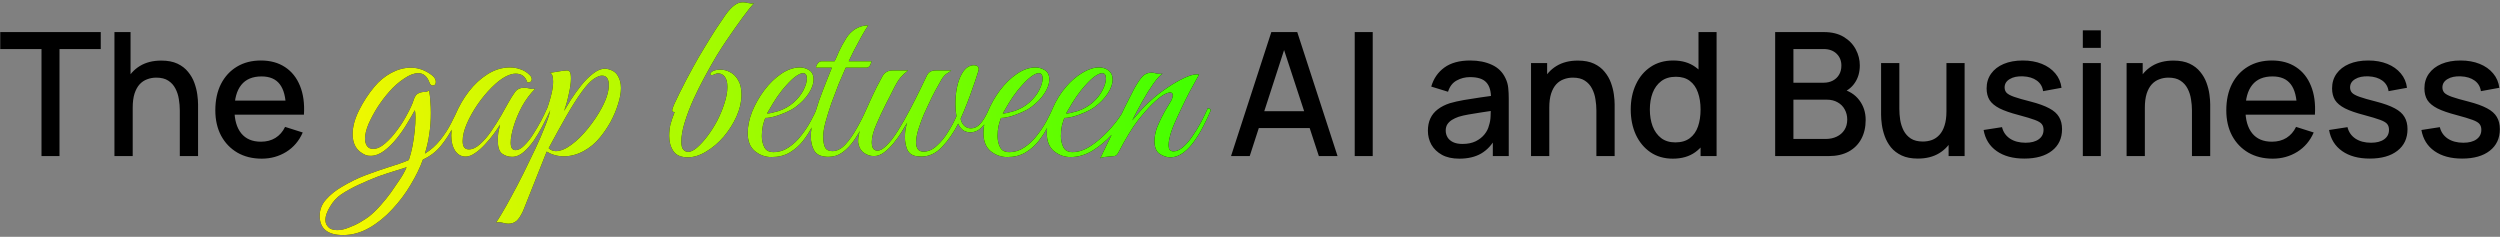 <?xml version="1.0" encoding="UTF-8"?> <svg xmlns="http://www.w3.org/2000/svg" width="929" height="88" viewBox="0 0 929 88" fill="none"><rect x="0" y="0" width="929" height="88" fill="#808080" stroke="none"/><path d="M15.423 58V18.224H0.095V11.92H37.439V18.224H22.111V58H15.423ZM66.816 58V41.008C66.816 39.664 66.699 38.288 66.464 36.88C66.251 35.451 65.824 34.128 65.184 32.912C64.565 31.696 63.68 30.715 62.528 29.968C61.397 29.221 59.915 28.848 58.08 28.848C56.885 28.848 55.755 29.051 54.688 29.456C53.621 29.84 52.683 30.469 51.872 31.344C51.083 32.219 50.453 33.371 49.984 34.8C49.536 36.229 49.312 37.968 49.312 40.016L45.152 38.448C45.152 35.312 45.739 32.549 46.912 30.16C48.085 27.749 49.771 25.872 51.968 24.528C54.165 23.184 56.821 22.512 59.936 22.512C62.325 22.512 64.331 22.896 65.952 23.664C67.573 24.432 68.885 25.445 69.888 26.704C70.912 27.941 71.691 29.296 72.224 30.768C72.757 32.24 73.12 33.68 73.312 35.088C73.504 36.496 73.6 37.733 73.6 38.8V58H66.816ZM42.528 58V11.92H48.512V36.784H49.312V58H42.528ZM97.263 58.96C93.828 58.96 90.81 58.213 88.207 56.72C85.626 55.205 83.61 53.104 82.159 50.416C80.73 47.707 80.015 44.571 80.015 41.008C80.015 37.232 80.719 33.957 82.127 31.184C83.556 28.411 85.54 26.267 88.079 24.752C90.618 23.237 93.572 22.48 96.943 22.48C100.463 22.48 103.46 23.301 105.935 24.944C108.41 26.565 110.255 28.88 111.471 31.888C112.708 34.896 113.199 38.469 112.943 42.608H106.255V40.176C106.212 36.165 105.444 33.2 103.951 31.28C102.479 29.36 100.228 28.4 97.199 28.4C93.85 28.4 91.332 29.456 89.647 31.568C87.962 33.68 87.119 36.731 87.119 40.72C87.119 44.517 87.962 47.461 89.647 49.552C91.332 51.621 93.764 52.656 96.943 52.656C99.034 52.656 100.836 52.187 102.351 51.248C103.887 50.288 105.082 48.923 105.935 47.152L112.495 49.232C111.151 52.325 109.114 54.725 106.383 56.432C103.652 58.117 100.612 58.96 97.263 58.96ZM84.943 42.608V37.392H109.615V42.608H84.943ZM457.45 58L472.426 11.92H482.058L497.034 58H490.09L476.298 15.952H478.026L464.394 58H457.45ZM465.226 47.6V41.328H489.29V47.6H465.226ZM503.415 58V11.92H510.103V58H503.415ZM542.285 58.96C539.725 58.96 537.581 58.491 535.853 57.552C534.125 56.592 532.813 55.333 531.917 53.776C531.042 52.197 530.605 50.469 530.605 48.592C530.605 46.843 530.914 45.307 531.533 43.984C532.152 42.661 533.069 41.541 534.285 40.624C535.501 39.685 536.994 38.928 538.765 38.352C540.301 37.904 542.04 37.509 543.981 37.168C545.922 36.827 547.96 36.507 550.093 36.208C552.248 35.909 554.381 35.611 556.493 35.312L554.061 36.656C554.104 33.947 553.528 31.941 552.333 30.64C551.16 29.317 549.133 28.656 546.253 28.656C544.44 28.656 542.776 29.083 541.261 29.936C539.746 30.768 538.69 32.155 538.093 34.096L531.853 32.176C532.706 29.211 534.328 26.853 536.717 25.104C539.128 23.355 542.328 22.48 546.317 22.48C549.41 22.48 552.098 23.013 554.381 24.08C556.685 25.125 558.37 26.789 559.437 29.072C559.992 30.203 560.333 31.397 560.461 32.656C560.589 33.915 560.653 35.269 560.653 36.72V58H554.733V50.096L555.885 51.12C554.456 53.765 552.632 55.739 550.413 57.04C548.216 58.32 545.506 58.96 542.285 58.96ZM543.469 53.488C545.368 53.488 547 53.157 548.365 52.496C549.73 51.813 550.829 50.949 551.661 49.904C552.493 48.859 553.037 47.771 553.293 46.64C553.656 45.616 553.858 44.464 553.901 43.184C553.965 41.904 553.997 40.88 553.997 40.112L556.173 40.912C554.061 41.232 552.141 41.52 550.413 41.776C548.685 42.032 547.117 42.288 545.709 42.544C544.322 42.779 543.085 43.067 541.997 43.408C541.08 43.728 540.258 44.112 539.533 44.56C538.829 45.008 538.264 45.552 537.837 46.192C537.432 46.832 537.229 47.611 537.229 48.528C537.229 49.424 537.453 50.256 537.901 51.024C538.349 51.771 539.032 52.368 539.949 52.816C540.866 53.264 542.04 53.488 543.469 53.488ZM593.218 58V41.008C593.218 39.664 593.101 38.288 592.866 36.88C592.653 35.451 592.226 34.128 591.586 32.912C590.968 31.696 590.082 30.715 588.93 29.968C587.8 29.221 586.317 28.848 584.482 28.848C583.288 28.848 582.157 29.051 581.09 29.456C580.024 29.84 579.085 30.469 578.274 31.344C577.485 32.219 576.856 33.371 576.386 34.8C575.938 36.229 575.714 37.968 575.714 40.016L571.554 38.448C571.554 35.312 572.141 32.549 573.314 30.16C574.488 27.749 576.173 25.872 578.37 24.528C580.568 23.184 583.224 22.512 586.338 22.512C588.728 22.512 590.733 22.896 592.354 23.664C593.976 24.432 595.288 25.445 596.29 26.704C597.314 27.941 598.093 29.296 598.626 30.768C599.16 32.24 599.522 33.68 599.714 35.088C599.906 36.496 600.002 37.733 600.002 38.8V58H593.218ZM568.93 58V23.44H574.914V33.424H575.714V58H568.93ZM621.628 58.96C618.407 58.96 615.623 58.16 613.276 56.56C610.951 54.96 609.148 52.784 607.868 50.032C606.609 47.259 605.98 44.144 605.98 40.688C605.98 37.211 606.62 34.107 607.9 31.376C609.18 28.624 610.993 26.459 613.34 24.88C615.708 23.28 618.513 22.48 621.756 22.48C625.02 22.48 627.761 23.28 629.98 24.88C632.22 26.459 633.905 28.624 635.036 31.376C636.188 34.128 636.764 37.232 636.764 40.688C636.764 44.144 636.188 47.248 635.036 50C633.884 52.752 632.188 54.939 629.948 56.56C627.708 58.16 624.935 58.96 621.628 58.96ZM622.556 52.912C624.753 52.912 626.545 52.389 627.932 51.344C629.319 50.299 630.332 48.859 630.972 47.024C631.612 45.189 631.932 43.077 631.932 40.688C631.932 38.299 631.601 36.187 630.94 34.352C630.3 32.517 629.297 31.088 627.932 30.064C626.588 29.04 624.871 28.528 622.78 28.528C620.561 28.528 618.737 29.072 617.308 30.16C615.879 31.248 614.812 32.709 614.108 34.544C613.425 36.379 613.084 38.427 613.084 40.688C613.084 42.971 613.425 45.04 614.108 46.896C614.812 48.731 615.857 50.192 617.244 51.28C618.652 52.368 620.423 52.912 622.556 52.912ZM631.932 58V33.136H631.164V11.92H637.884V58H631.932ZM659.65 58V11.92H677.762C680.685 11.92 683.138 12.517 685.122 13.712C687.106 14.907 688.599 16.453 689.602 18.352C690.605 20.229 691.106 22.213 691.106 24.304C691.106 26.843 690.477 29.019 689.218 30.832C687.981 32.645 686.306 33.883 684.194 34.544L684.13 32.976C687.074 33.701 689.335 35.12 690.914 37.232C692.493 39.323 693.282 41.765 693.282 44.56C693.282 47.269 692.738 49.627 691.65 51.632C690.583 53.637 689.015 55.205 686.946 56.336C684.898 57.445 682.413 58 679.49 58H659.65ZM666.434 51.632H678.466C679.981 51.632 681.335 51.344 682.53 50.768C683.746 50.192 684.695 49.371 685.378 48.304C686.082 47.216 686.434 45.925 686.434 44.432C686.434 43.045 686.125 41.797 685.506 40.688C684.909 39.557 684.034 38.672 682.882 38.032C681.751 37.371 680.418 37.04 678.882 37.04H666.434V51.632ZM666.434 30.736H677.666C678.903 30.736 680.013 30.491 680.994 30C681.997 29.488 682.786 28.763 683.362 27.824C683.959 26.864 684.258 25.712 684.258 24.368C684.258 22.576 683.661 21.104 682.466 19.952C681.271 18.8 679.671 18.224 677.666 18.224H666.434V30.736ZM712.674 58.928C710.285 58.928 708.279 58.544 706.658 57.776C705.037 57.008 703.714 56.005 702.69 54.768C701.687 53.509 700.919 52.144 700.386 50.672C699.853 49.2 699.49 47.76 699.298 46.352C699.106 44.944 699.01 43.707 699.01 42.64V23.44H705.794V40.432C705.794 41.776 705.901 43.163 706.114 44.592C706.349 46 706.775 47.312 707.394 48.528C708.034 49.744 708.919 50.725 710.05 51.472C711.202 52.219 712.695 52.592 714.53 52.592C715.725 52.592 716.855 52.4 717.922 52.016C718.989 51.611 719.917 50.971 720.706 50.096C721.517 49.221 722.146 48.069 722.594 46.64C723.063 45.211 723.298 43.472 723.298 41.424L727.458 42.992C727.458 46.128 726.871 48.901 725.698 51.312C724.525 53.701 722.839 55.568 720.642 56.912C718.445 58.256 715.789 58.928 712.674 58.928ZM724.098 58V48.016H723.298V23.44H730.05V58H724.098ZM752.241 58.928C748.038 58.928 744.614 58 741.969 56.144C739.324 54.288 737.702 51.675 737.105 48.304L743.953 47.248C744.38 49.04 745.361 50.459 746.897 51.504C748.454 52.528 750.385 53.04 752.689 53.04C754.78 53.04 756.412 52.613 757.585 51.76C758.78 50.907 759.377 49.733 759.377 48.24C759.377 47.365 759.164 46.661 758.737 46.128C758.332 45.573 757.468 45.051 756.145 44.56C754.822 44.069 752.806 43.461 750.097 42.736C747.132 41.968 744.774 41.147 743.025 40.272C741.297 39.376 740.06 38.341 739.313 37.168C738.588 35.973 738.225 34.533 738.225 32.848C738.225 30.757 738.78 28.933 739.889 27.376C740.998 25.819 742.556 24.613 744.561 23.76C746.588 22.907 748.956 22.48 751.665 22.48C754.31 22.48 756.668 22.896 758.737 23.728C760.806 24.56 762.481 25.744 763.761 27.28C765.041 28.795 765.809 30.576 766.065 32.624L759.217 33.872C758.982 32.208 758.204 30.896 756.881 29.936C755.558 28.976 753.841 28.453 751.729 28.368C749.702 28.283 748.06 28.624 746.801 29.392C745.542 30.139 744.913 31.173 744.913 32.496C744.913 33.264 745.148 33.915 745.617 34.448C746.108 34.981 747.046 35.493 748.433 35.984C749.82 36.475 751.868 37.061 754.577 37.744C757.478 38.491 759.782 39.323 761.489 40.24C763.196 41.136 764.412 42.213 765.137 43.472C765.884 44.709 766.257 46.213 766.257 47.984C766.257 51.397 765.009 54.075 762.513 56.016C760.038 57.957 756.614 58.928 752.241 58.928ZM773.977 17.776V11.28H780.665V17.776H773.977ZM773.977 58V23.44H780.665V58H773.977ZM814.531 58V41.008C814.531 39.664 814.414 38.288 814.179 36.88C813.966 35.451 813.539 34.128 812.899 32.912C812.28 31.696 811.395 30.715 810.243 29.968C809.112 29.221 807.63 28.848 805.795 28.848C804.6 28.848 803.47 29.051 802.403 29.456C801.336 29.84 800.398 30.469 799.587 31.344C798.798 32.219 798.168 33.371 797.699 34.8C797.251 36.229 797.027 37.968 797.027 40.016L792.867 38.448C792.867 35.312 793.454 32.549 794.627 30.16C795.8 27.749 797.486 25.872 799.683 24.528C801.88 23.184 804.536 22.512 807.651 22.512C810.04 22.512 812.046 22.896 813.667 23.664C815.288 24.432 816.6 25.445 817.603 26.704C818.627 27.941 819.406 29.296 819.939 30.768C820.472 32.24 820.835 33.68 821.027 35.088C821.219 36.496 821.315 37.733 821.315 38.8V58H814.531ZM790.243 58V23.44H796.227V33.424H797.027V58H790.243ZM844.54 58.96C841.106 58.96 838.087 58.213 835.484 56.72C832.903 55.205 830.887 53.104 829.436 50.416C828.007 47.707 827.292 44.571 827.292 41.008C827.292 37.232 827.996 33.957 829.404 31.184C830.834 28.411 832.818 26.267 835.356 24.752C837.895 23.237 840.85 22.48 844.22 22.48C847.74 22.48 850.738 23.301 853.212 24.944C855.687 26.565 857.532 28.88 858.748 31.888C859.986 34.896 860.476 38.469 860.22 42.608H853.532V40.176C853.49 36.165 852.722 33.2 851.228 31.28C849.756 29.36 847.506 28.4 844.476 28.4C841.127 28.4 838.61 29.456 836.924 31.568C835.239 33.68 834.396 36.731 834.396 40.72C834.396 44.517 835.239 47.461 836.924 49.552C838.61 51.621 841.042 52.656 844.22 52.656C846.311 52.656 848.114 52.187 849.628 51.248C851.164 50.288 852.359 48.923 853.212 47.152L859.772 49.232C858.428 52.325 856.391 54.725 853.66 56.432C850.93 58.117 847.89 58.96 844.54 58.96ZM832.22 42.608V37.392H856.892V42.608H832.22ZM880.616 58.928C876.413 58.928 872.989 58 870.344 56.144C867.699 54.288 866.077 51.675 865.48 48.304L872.328 47.248C872.755 49.04 873.736 50.459 875.272 51.504C876.829 52.528 878.76 53.04 881.064 53.04C883.155 53.04 884.787 52.613 885.96 51.76C887.155 50.907 887.752 49.733 887.752 48.24C887.752 47.365 887.539 46.661 887.112 46.128C886.707 45.573 885.843 45.051 884.52 44.56C883.197 44.069 881.181 43.461 878.472 42.736C875.507 41.968 873.149 41.147 871.4 40.272C869.672 39.376 868.435 38.341 867.688 37.168C866.963 35.973 866.6 34.533 866.6 32.848C866.6 30.757 867.155 28.933 868.264 27.376C869.373 25.819 870.931 24.613 872.936 23.76C874.963 22.907 877.331 22.48 880.04 22.48C882.685 22.48 885.043 22.896 887.112 23.728C889.181 24.56 890.856 25.744 892.136 27.28C893.416 28.795 894.184 30.576 894.44 32.624L887.592 33.872C887.357 32.208 886.579 30.896 885.256 29.936C883.933 28.976 882.216 28.453 880.104 28.368C878.077 28.283 876.435 28.624 875.176 29.392C873.917 30.139 873.288 31.173 873.288 32.496C873.288 33.264 873.523 33.915 873.992 34.448C874.483 34.981 875.421 35.493 876.808 35.984C878.195 36.475 880.243 37.061 882.952 37.744C885.853 38.491 888.157 39.323 889.864 40.24C891.571 41.136 892.787 42.213 893.512 43.472C894.259 44.709 894.632 46.213 894.632 47.984C894.632 51.397 893.384 54.075 890.888 56.016C888.413 57.957 884.989 58.928 880.616 58.928ZM914.928 58.928C910.726 58.928 907.302 58 904.656 56.144C902.011 54.288 900.39 51.675 899.792 48.304L906.64 47.248C907.067 49.04 908.048 50.459 909.584 51.504C911.142 52.528 913.072 53.04 915.376 53.04C917.467 53.04 919.099 52.613 920.272 51.76C921.467 50.907 922.064 49.733 922.064 48.24C922.064 47.365 921.851 46.661 921.424 46.128C921.019 45.573 920.155 45.051 918.832 44.56C917.51 44.069 915.494 43.461 912.784 42.736C909.819 41.968 907.462 41.147 905.712 40.272C903.984 39.376 902.747 38.341 902 37.168C901.275 35.973 900.912 34.533 900.912 32.848C900.912 30.757 901.467 28.933 902.576 27.376C903.686 25.819 905.243 24.613 907.248 23.76C909.275 22.907 911.643 22.48 914.352 22.48C916.998 22.48 919.355 22.896 921.424 23.728C923.494 24.56 925.168 25.744 926.448 27.28C927.728 28.795 928.496 30.576 928.752 32.624L921.904 33.872C921.67 32.208 920.891 30.896 919.568 29.936C918.246 28.976 916.528 28.453 914.416 28.368C912.39 28.283 910.747 28.624 909.488 29.392C908.23 30.139 907.6 31.173 907.6 32.496C907.6 33.264 907.835 33.915 908.304 34.448C908.795 34.981 909.734 35.493 911.12 35.984C912.507 36.475 914.555 37.061 917.264 37.744C920.166 38.491 922.47 39.323 924.176 40.24C925.883 41.136 927.099 42.213 927.824 43.472C928.571 44.709 928.944 46.213 928.944 47.984C928.944 51.397 927.696 54.075 925.2 56.016C922.726 57.957 919.302 58.928 914.928 58.928Z" fill="black"></path><path d="M127.535 87.348C121.708 87.348 118.795 84.956 118.795 80.172C118.795 77.903 119.592 75.879 121.187 74.1C122.782 72.321 124.683 70.788 126.891 69.5C129.958 67.66 132.963 66.188 135.907 65.084C138.851 63.98 141.672 62.999 144.371 62.14C147.07 61.343 149.584 60.453 151.915 59.472C152.467 57.877 152.927 56.129 153.295 54.228C153.663 52.265 153.939 50.364 154.123 48.524C154.307 46.684 154.399 45.089 154.399 43.74C154.399 42.329 154.307 41.409 154.123 40.98C153.448 42.268 152.528 43.863 151.363 45.764C150.259 47.665 148.94 49.567 147.407 51.468C145.935 53.308 144.371 54.841 142.715 56.068C141.059 57.295 139.372 57.908 137.655 57.908C137.042 57.908 136.459 57.816 135.907 57.632C134.19 56.896 132.932 55.853 132.135 54.504C131.399 53.155 131.031 51.621 131.031 49.904C131.031 47.144 131.828 44.169 133.423 40.98C135.018 37.791 136.919 34.877 139.127 32.24C140.906 30.093 142.991 28.376 145.383 27.088C147.775 25.8 150.198 25.156 152.651 25.156C155.472 25.156 158.11 26.107 160.563 28.008C161.483 28.744 161.943 29.541 161.943 30.4C161.943 31.32 161.575 31.78 160.839 31.78C160.226 31.78 159.796 31.381 159.551 30.584C158.692 28.315 157.312 27.18 155.411 27.18C153.878 27.18 152.13 27.855 150.167 29.204C148.204 30.492 146.364 32.117 144.647 34.08C143.175 35.736 141.734 37.637 140.323 39.784C138.974 41.931 137.839 44.047 136.919 46.132C136.06 48.217 135.631 50.027 135.631 51.56C135.631 52.603 135.876 53.492 136.367 54.228C136.858 54.964 137.624 55.332 138.667 55.332C140.078 55.332 141.55 54.657 143.083 53.308C144.678 51.959 146.18 50.303 147.591 48.34C149.063 46.377 150.32 44.384 151.363 42.36C152.467 40.336 153.234 38.649 153.663 37.3C154.092 35.889 154.675 35.031 155.411 34.724C156.147 34.356 156.883 34.172 157.619 34.172C158.355 34.172 158.968 33.988 159.459 33.62C159.704 34.969 159.858 36.349 159.919 37.76C160.042 39.109 160.103 40.489 160.103 41.9C160.103 44.721 159.919 47.297 159.551 49.628C159.244 51.959 158.692 54.443 157.895 57.08C160.103 55.731 162.004 54.044 163.599 52.02C165.255 49.935 166.604 47.849 167.647 45.764C168.751 43.617 169.64 41.777 170.315 40.244C171.051 40.244 171.419 40.52 171.419 41.072C170.622 42.728 169.61 44.752 168.383 47.144C167.218 49.536 165.715 51.867 163.875 54.136C162.096 56.344 159.858 58.061 157.159 59.288C156.116 62.232 154.614 65.329 152.651 68.58C150.75 71.831 148.48 74.867 145.843 77.688C143.206 80.571 140.323 82.901 137.195 84.68C134.067 86.459 130.847 87.348 127.535 87.348ZM125.327 85.508C126.676 85.508 128.087 85.201 129.559 84.588C131.092 84.036 132.534 83.361 133.883 82.564C135.232 81.767 136.275 81.092 137.011 80.54C138.422 79.436 139.863 78.056 141.335 76.4C142.807 74.744 144.095 73.149 145.199 71.616C146.242 70.144 147.315 68.58 148.419 66.924C149.523 65.329 150.412 63.735 151.087 62.14L147.315 63.336C145.291 63.949 143.052 64.685 140.599 65.544C138.207 66.464 135.815 67.476 133.423 68.58C131.031 69.684 128.854 70.88 126.891 72.168C125.174 73.333 123.763 74.867 122.659 76.768C121.494 78.669 120.911 80.325 120.911 81.736C120.911 82.779 121.279 83.668 122.015 84.404C122.69 85.14 123.794 85.508 125.327 85.508ZM190.324 58.276C188.913 58.276 187.656 57.877 186.552 57.08C185.509 56.283 184.988 54.657 184.988 52.204C184.988 51.161 185.049 50.18 185.172 49.26C185.356 48.34 185.57 47.359 185.816 46.316C185.264 47.236 184.497 48.371 183.516 49.72C182.534 51.069 181.43 52.388 180.204 53.676C179.038 54.964 177.812 56.037 176.524 56.896C175.297 57.755 174.132 58.184 173.028 58.184C171.433 58.184 170.145 57.479 169.164 56.068C168.182 54.596 167.692 52.695 167.692 50.364C167.692 47.849 168.274 45.151 169.44 42.268C170.605 39.385 172.2 36.625 174.224 33.988C176.248 31.351 178.578 29.204 181.216 27.548C183.853 25.892 186.613 25.064 189.496 25.064C190.906 25.064 192.256 25.309 193.544 25.8C194.832 26.229 195.966 26.965 196.948 28.008C197.377 28.437 197.592 28.928 197.592 29.48C197.592 29.848 197.438 30.155 197.132 30.4C196.825 30.645 196.426 30.707 195.936 30.584C195.261 28.437 193.82 27.364 191.612 27.364C190.569 27.364 189.373 27.701 188.024 28.376C186.368 29.235 184.589 30.615 182.688 32.516C180.848 34.356 179.1 36.472 177.444 38.864C175.849 41.195 174.53 43.556 173.488 45.948C172.445 48.34 171.924 50.517 171.924 52.48C171.924 54.504 172.69 55.516 174.224 55.516C175.573 55.516 176.953 54.872 178.364 53.584C179.836 52.296 181.216 50.701 182.504 48.8C183.853 46.837 185.08 44.905 186.184 43.004C187.288 41.103 188.146 39.569 188.76 38.404C189.68 36.748 190.538 35.368 191.336 34.264C192.133 33.16 193.268 32.608 194.74 32.608C195.414 32.608 196.089 32.7 196.764 32.884C197.438 33.068 198.144 33.099 198.88 32.976C197.04 34.816 195.414 36.993 194.004 39.508C192.654 42.023 191.612 44.507 190.876 46.96C190.14 49.352 189.772 51.376 189.772 53.032C189.772 54.872 190.385 55.792 191.612 55.792C192.593 55.792 193.636 55.24 194.74 54.136C195.905 53.032 197.009 51.652 198.052 49.996C199.156 48.279 200.168 46.561 201.088 44.844C202.008 43.065 202.744 41.532 203.296 40.244C203.602 40.244 203.848 40.275 204.032 40.336C204.277 40.397 204.4 40.643 204.4 41.072C204.338 41.317 204.216 41.593 204.032 41.9C203.909 42.145 203.694 42.605 203.388 43.28C202.897 44.261 202.222 45.58 201.364 47.236C200.505 48.892 199.493 50.579 198.328 52.296C197.162 53.952 195.905 55.363 194.556 56.528C193.206 57.693 191.796 58.276 190.324 58.276ZM188.888 83.116C188.152 83.116 187.416 82.993 186.68 82.748C185.883 82.564 185.086 82.533 184.288 82.656C184.656 82.288 185.362 81.215 186.404 79.436C187.447 77.719 188.674 75.541 190.084 72.904C191.495 70.328 192.967 67.507 194.5 64.44C195.972 61.435 197.414 58.46 198.824 55.516C200.235 52.511 201.431 49.751 202.412 47.236C203.455 44.66 204.13 42.605 204.436 41.072C204.13 41.072 203.854 41.011 203.608 40.888C203.363 40.765 203.271 40.551 203.332 40.244C203.332 40.244 203.516 39.692 203.884 38.588C204.252 37.484 204.62 36.165 204.988 34.632C205.356 33.037 205.54 31.596 205.54 30.308C205.54 29.449 205.448 28.713 205.264 28.1C205.08 27.487 204.743 27.149 204.252 27.088L208.852 26.352C209.22 26.291 209.558 26.26 209.864 26.26C210.171 26.199 210.447 26.168 210.692 26.168C211.244 26.168 211.612 26.383 211.796 26.812C212.042 27.18 212.164 27.977 212.164 29.204C212.164 30.737 211.888 32.7 211.336 35.092C210.846 37.423 210.263 39.477 209.588 41.256C210.263 40.152 211.122 38.741 212.164 37.024C213.268 35.307 214.526 33.559 215.936 31.78C217.347 30.001 218.819 28.529 220.352 27.364C221.886 26.137 223.388 25.524 224.86 25.524C225.167 25.524 225.566 25.585 226.056 25.708C227.774 26.137 228.97 26.996 229.644 28.284C230.38 29.511 230.748 30.983 230.748 32.7C230.748 34.54 230.38 36.564 229.644 38.772C228.97 40.98 228.05 43.157 226.884 45.304C225.719 47.389 224.431 49.291 223.02 51.008C221.303 53.155 219.248 54.872 216.856 56.16C214.464 57.448 212.011 58.092 209.496 58.092C207.227 58.092 205.111 57.509 203.148 56.344L194.408 78.332C193.55 80.172 192.722 81.429 191.924 82.104C191.127 82.779 190.115 83.116 188.888 83.116ZM206.552 56.16C208.27 56.16 210.202 55.363 212.348 53.768C214.495 52.173 216.55 50.149 218.512 47.696C220.536 45.181 222.223 42.667 223.572 40.152C224.492 38.435 225.167 36.871 225.596 35.46C226.026 33.988 226.24 32.731 226.24 31.688C226.24 29.296 225.382 28.1 223.664 28.1C222.867 28.1 221.824 28.529 220.536 29.388C219.31 30.247 217.868 31.811 216.212 34.08C214.434 36.533 212.471 39.631 210.324 43.372C208.239 47.052 206.092 50.947 203.884 55.056C204.62 55.792 205.51 56.16 206.552 56.16ZM255.573 58.46C253.059 58.46 251.28 57.693 250.237 56.16C249.195 54.627 248.673 52.756 248.673 50.548C248.673 49.015 248.827 47.573 249.133 46.224C249.501 44.875 250.023 43.341 250.697 41.624H250.513C250.023 41.624 249.777 41.379 249.777 40.888C249.777 40.643 250.023 39.937 250.513 38.772C251.065 37.607 251.74 36.196 252.537 34.54C253.396 32.884 254.255 31.197 255.113 29.48C256.033 27.763 256.861 26.229 257.597 24.88C258.824 22.611 260.173 20.28 261.645 17.888C263.117 15.435 264.559 13.104 265.969 10.896C267.441 8.688 268.668 6.879 269.649 5.468C271.857 2.401 273.912 0.868 275.813 0.868H276.273C276.825 0.868 277.439 0.96 278.113 1.144C278.849 1.328 279.524 1.359 280.137 1.236C279.217 2.217 277.807 3.996 275.905 6.572C274.065 9.087 272.041 11.969 269.833 15.22C268.913 16.569 267.748 18.379 266.337 20.648C264.988 22.917 263.547 25.463 262.013 28.284C260.48 31.105 259.039 33.988 257.689 36.932C256.401 39.815 255.328 42.636 254.469 45.396C253.611 48.095 253.181 50.517 253.181 52.664C253.181 54.075 253.427 55.056 253.917 55.608C254.408 56.16 255.021 56.436 255.757 56.436C256.677 56.436 257.751 55.915 258.977 54.872C260.265 53.768 261.553 52.357 262.841 50.64C264.191 48.861 265.417 46.929 266.521 44.844C267.625 42.697 268.515 40.551 269.189 38.404C269.925 36.196 270.293 34.172 270.293 32.332C270.293 30.553 269.956 29.265 269.281 28.468C268.668 27.671 267.84 27.272 266.797 27.272C266.368 27.272 265.939 27.395 265.509 27.64C265.08 27.824 264.712 27.916 264.405 27.916C264.099 27.916 263.945 27.763 263.945 27.456C263.945 27.149 264.252 26.812 264.865 26.444C265.54 26.076 266.521 25.892 267.809 25.892C268.975 25.892 270.14 26.199 271.305 26.812C272.532 27.425 273.544 28.437 274.341 29.848C275.139 31.197 275.537 32.976 275.537 35.184C275.537 37.821 274.924 40.52 273.697 43.28C272.471 45.979 270.876 48.493 268.913 50.824C266.951 53.093 264.773 54.933 262.381 56.344C260.051 57.755 257.781 58.46 255.573 58.46ZM286.683 58.368C284.414 58.368 282.359 57.632 280.519 56.16C278.74 54.688 277.851 52.449 277.851 49.444C277.851 46.929 278.403 44.261 279.507 41.44C280.672 38.619 282.175 35.981 284.015 33.528C285.916 31.013 288.002 28.989 290.271 27.456C292.602 25.861 294.932 25.064 297.263 25.064C298.428 25.064 299.563 25.401 300.667 26.076C301.771 26.751 302.323 27.916 302.323 29.572C302.323 31.105 301.74 32.792 300.575 34.632C299.41 36.472 297.754 38.189 295.607 39.784C294.687 40.459 293.522 41.103 292.111 41.716C290.7 42.329 289.29 42.851 287.879 43.28C286.468 43.648 285.303 43.832 284.383 43.832C284.076 44.568 283.77 45.549 283.463 46.776C283.218 48.003 283.095 49.26 283.095 50.548C283.095 52.081 283.402 53.461 284.015 54.688C284.628 55.915 285.763 56.528 287.419 56.528C289.443 56.528 291.314 55.945 293.031 54.78C294.81 53.615 296.374 52.143 297.723 50.364C299.134 48.585 300.33 46.776 301.311 44.936C302.292 43.096 303.059 41.532 303.611 40.244C304.347 40.244 304.715 40.52 304.715 41.072C303.918 42.789 302.998 44.66 301.955 46.684C300.974 48.708 299.778 50.609 298.367 52.388C297.018 54.105 295.362 55.547 293.399 56.712C291.498 57.816 289.259 58.368 286.683 58.368ZM285.027 42.176C285.886 42.176 287.327 41.869 289.351 41.256C291.375 40.581 293.215 39.539 294.871 38.128C296.466 36.717 297.692 35.184 298.551 33.528C299.41 31.811 299.839 30.369 299.839 29.204C299.839 27.855 299.348 27.18 298.367 27.18C297.631 27.18 296.619 27.671 295.331 28.652C294.043 29.633 292.448 31.289 290.547 33.62C289.382 35.092 288.278 36.687 287.235 38.404C286.192 40.121 285.456 41.379 285.027 42.176ZM322.642 9.424C321.845 10.589 320.955 12.061 319.974 13.84C318.993 15.619 318.073 17.336 317.214 18.992C316.417 20.648 315.803 21.905 315.374 22.764H323.838C323.838 23.009 323.715 23.408 323.47 23.96C323.286 24.512 322.887 24.911 322.274 25.156H314.27C313.534 26.812 312.675 28.805 311.694 31.136C310.774 33.467 309.854 35.889 308.934 38.404C308.075 40.919 307.339 43.28 306.726 45.488C306.174 47.635 305.898 49.383 305.898 50.732C305.898 52.572 306.143 53.952 306.634 54.872C307.125 55.731 308.014 56.16 309.302 56.16C310.958 56.16 312.553 55.363 314.086 53.768C315.619 52.112 317.061 50.057 318.41 47.604C319.821 45.151 321.047 42.697 322.09 40.244C322.826 40.244 323.194 40.52 323.194 41.072C322.519 42.728 321.691 44.537 320.71 46.5C319.729 48.463 318.594 50.364 317.306 52.204C316.079 53.983 314.669 55.455 313.074 56.62C311.541 57.724 309.823 58.276 307.922 58.276C305.346 58.276 303.598 57.571 302.678 56.16C301.758 54.688 301.298 52.817 301.298 50.548C301.298 48.892 301.605 46.899 302.218 44.568C302.831 42.176 303.567 39.723 304.426 37.208C305.346 34.693 306.235 32.363 307.094 30.216C307.953 28.008 308.627 26.321 309.118 25.156H303.23C303.23 24.665 303.445 24.144 303.874 23.592C304.303 23.04 304.763 22.764 305.254 22.764H310.13C310.621 21.783 311.173 20.556 311.786 19.084C312.461 17.612 313.35 15.987 314.454 14.208C315.374 12.736 316.539 11.571 317.95 10.712C319.422 9.853 320.986 9.424 322.642 9.424ZM342.346 58.184C341.978 58.184 341.64 58.153 341.334 58.092C341.088 58.092 340.751 58.061 340.322 58C338.788 57.693 337.715 56.865 337.102 55.516C336.55 54.105 336.274 52.603 336.274 51.008C336.274 50.027 336.335 49.076 336.458 48.156C336.642 47.175 336.856 46.316 337.102 45.58C336.55 46.561 335.844 47.757 334.986 49.168C334.127 50.517 333.146 51.867 332.042 53.216C330.938 54.565 329.772 55.7 328.546 56.62C327.319 57.54 326.062 58 324.774 58C323.486 58 322.29 57.632 321.186 56.896C320.082 56.16 319.376 55.117 319.07 53.768C319.008 53.461 318.947 53.185 318.886 52.94C318.886 52.633 318.886 52.357 318.886 52.112C318.886 50.517 319.315 48.892 320.174 47.236C321.032 45.58 322.044 43.525 323.21 41.072C322.903 41.072 322.627 41.041 322.382 40.98C322.198 40.919 322.106 40.673 322.106 40.244C323.516 37.055 324.712 34.479 325.694 32.516C326.736 30.492 327.503 29.051 327.994 28.192C328.791 26.843 330.048 26.168 331.766 26.168H337.47C336.427 26.965 335.476 27.855 334.618 28.836C333.82 29.756 332.808 31.473 331.582 33.988C331.582 33.988 331.367 34.417 330.938 35.276C330.508 36.135 329.956 37.208 329.282 38.496C328.668 39.784 328.024 41.103 327.35 42.452C326.736 43.801 326.215 44.967 325.786 45.948C325.172 47.297 324.712 48.555 324.406 49.72C324.099 50.885 323.946 51.897 323.946 52.756C323.946 54.903 324.651 55.976 326.062 55.976C327.043 55.976 328.147 55.363 329.374 54.136C330.784 52.787 332.226 50.916 333.698 48.524C335.231 46.071 336.703 43.495 338.114 40.796C339.524 38.097 340.782 35.613 341.886 33.344C342.99 31.013 343.818 29.296 344.37 28.192C344.676 27.517 345.075 27.027 345.566 26.72C346.118 26.352 346.884 26.168 347.866 26.168H353.478C353.11 26.536 352.558 26.935 351.822 27.364C351.147 27.793 350.472 28.56 349.798 29.664C348.939 31.136 348.172 32.516 347.498 33.804C346.823 35.031 345.903 36.901 344.738 39.416C344.492 39.968 344.002 41.041 343.266 42.636C342.591 44.231 341.947 45.979 341.334 47.88C340.72 49.781 340.414 51.499 340.414 53.032C340.414 54.013 340.628 54.811 341.058 55.424C341.487 56.037 342.192 56.344 343.174 56.344C344.891 56.344 346.516 55.639 348.05 54.228C349.644 52.817 351.055 51.1 352.282 49.076C353.57 47.052 354.612 45.089 355.41 43.188C355.348 42.697 355.256 41.992 355.134 41.072C355.072 40.091 355.042 39.263 355.042 38.588C355.042 34.601 355.655 31.228 356.882 28.468C358.17 25.647 359.856 24.236 361.942 24.236C363.107 24.236 363.69 24.757 363.69 25.8C363.69 25.984 363.475 26.72 363.046 28.008C362.678 29.235 362.156 30.768 361.482 32.608C360.868 34.448 360.163 36.38 359.366 38.404C358.568 40.428 357.771 42.329 356.974 44.108C357.158 45.151 357.587 46.009 358.262 46.684C358.936 47.359 359.795 47.696 360.838 47.696C362.064 47.696 363.199 47.144 364.242 46.04C365.346 44.875 366.48 42.943 367.646 40.244C368.382 40.244 368.75 40.52 368.75 41.072C367.768 43.525 366.572 45.488 365.162 46.96C363.812 48.432 362.279 49.168 360.562 49.168C358.476 49.168 356.974 48.095 356.054 45.948C354.398 49.26 352.404 52.143 350.074 54.596C347.804 56.988 345.228 58.184 342.346 58.184ZM374.281 58.368C372.011 58.368 369.957 57.632 368.117 56.16C366.338 54.688 365.449 52.449 365.449 49.444C365.449 46.929 366.001 44.261 367.105 41.44C368.27 38.619 369.773 35.981 371.613 33.528C373.514 31.013 375.599 28.989 377.869 27.456C380.199 25.861 382.53 25.064 384.861 25.064C386.026 25.064 387.161 25.401 388.265 26.076C389.369 26.751 389.921 27.916 389.921 29.572C389.921 31.105 389.338 32.792 388.173 34.632C387.007 36.472 385.351 38.189 383.205 39.784C382.285 40.459 381.119 41.103 379.709 41.716C378.298 42.329 376.887 42.851 375.477 43.28C374.066 43.648 372.901 43.832 371.981 43.832C371.674 44.568 371.367 45.549 371.061 46.776C370.815 48.003 370.693 49.26 370.693 50.548C370.693 52.081 370.999 53.461 371.613 54.688C372.226 55.915 373.361 56.528 375.017 56.528C377.041 56.528 378.911 55.945 380.629 54.78C382.407 53.615 383.971 52.143 385.321 50.364C386.731 48.585 387.927 46.776 388.909 44.936C389.89 43.096 390.657 41.532 391.209 40.244C391.945 40.244 392.313 40.52 392.313 41.072C391.515 42.789 390.595 44.66 389.553 46.684C388.571 48.708 387.375 50.609 385.965 52.388C384.615 54.105 382.959 55.547 380.997 56.712C379.095 57.816 376.857 58.368 374.281 58.368ZM372.625 42.176C373.483 42.176 374.925 41.869 376.949 41.256C378.973 40.581 380.813 39.539 382.469 38.128C384.063 36.717 385.29 35.184 386.149 33.528C387.007 31.811 387.437 30.369 387.437 29.204C387.437 27.855 386.946 27.18 385.965 27.18C385.229 27.18 384.217 27.671 382.929 28.652C381.641 29.633 380.046 31.289 378.145 33.62C376.979 35.092 375.875 36.687 374.833 38.404C373.79 40.121 373.054 41.379 372.625 42.176ZM397.82 58.368C395.55 58.368 393.496 57.632 391.656 56.16C389.877 54.688 388.988 52.449 388.988 49.444C388.988 46.684 389.662 43.74 391.012 40.612C392.361 37.423 394.078 34.632 396.164 32.24C397.942 30.155 399.936 28.437 402.144 27.088C404.352 25.739 406.437 25.064 408.4 25.064C409.749 25.064 410.914 25.432 411.896 26.168C412.938 26.965 413.46 28.1 413.46 29.572C413.46 31.105 412.877 32.792 411.712 34.632C410.546 36.472 408.89 38.189 406.744 39.784C405.824 40.459 404.658 41.103 403.248 41.716C401.837 42.329 400.426 42.851 399.016 43.28C397.605 43.648 396.44 43.832 395.52 43.832C395.213 44.568 394.906 45.549 394.6 46.776C394.354 48.003 394.232 49.26 394.232 50.548C394.232 52.081 394.538 53.461 395.152 54.688C395.765 55.915 396.9 56.528 398.556 56.528C400.702 56.528 402.91 55.792 405.18 54.32C407.449 52.848 409.596 51.039 411.62 48.892C413.705 46.684 415.422 44.507 416.772 42.36C417.508 40.765 418.274 39.201 419.072 37.668C419.869 36.073 420.666 34.509 421.464 32.976C422.69 30.768 423.733 29.235 424.592 28.376C425.45 27.456 426.585 26.996 427.996 26.996C428.486 26.996 429.008 27.088 429.56 27.272C430.112 27.395 430.664 27.456 431.216 27.456C431.584 27.456 431.86 27.425 432.044 27.364C431.185 27.855 430.05 29.081 428.64 31.044C427.29 32.945 425.91 35.153 424.5 37.668C423.089 40.183 421.832 42.544 420.728 44.752C421.893 43.341 423.12 41.931 424.408 40.52C425.696 39.109 427.106 37.76 428.64 36.472C430.112 35.184 431.86 33.865 433.884 32.516C435.969 31.105 437.993 29.94 439.956 29.02C441.918 28.1 443.482 27.64 444.648 27.64C445.077 27.64 445.384 27.671 445.568 27.732C445.568 27.732 445.23 28.345 444.556 29.572C443.881 30.737 443.022 32.301 441.98 34.264C440.998 36.165 439.986 38.22 438.944 40.428C437.901 42.575 436.95 44.66 436.092 46.684C435.294 48.647 434.773 50.303 434.528 51.652C434.344 52.449 434.252 53.185 434.252 53.86C434.252 54.841 434.436 55.485 434.804 55.792C435.172 56.099 435.57 56.252 436 56.252C437.165 56.252 438.361 55.731 439.588 54.688C440.814 53.645 441.98 52.296 443.084 50.64C444.249 48.984 445.322 47.236 446.304 45.396C447.285 43.556 448.113 41.839 448.788 40.244C449.524 40.244 449.892 40.52 449.892 41.072C449.217 42.728 448.358 44.568 447.316 46.592C446.334 48.555 445.2 50.456 443.912 52.296C442.685 54.075 441.305 55.547 439.772 56.712C438.238 57.877 436.582 58.46 434.804 58.46C433.577 58.46 432.289 58.031 430.94 57.172C429.652 56.313 429.008 54.719 429.008 52.388C429.008 51.713 429.069 51.008 429.192 50.272C429.314 49.475 429.529 48.616 429.836 47.696C430.326 46.469 430.909 45.151 431.584 43.74C432.258 42.329 433.362 40.397 434.896 37.944C435.325 37.269 435.57 36.748 435.632 36.38C435.754 36.012 435.816 35.705 435.816 35.46C435.816 34.724 435.478 34.356 434.804 34.356C434.252 34.356 433.424 34.663 432.32 35.276C431.277 35.889 429.958 36.963 428.364 38.496C426.83 39.968 424.99 42.053 422.844 44.752C420.758 47.451 418.336 51.437 415.576 56.712C415.146 57.509 414.656 57.939 414.104 58C413.613 58.061 412.908 58.123 411.988 58.184C411.374 58.245 410.792 58.307 410.24 58.368C409.688 58.429 409.228 58.583 408.86 58.828C409.596 57.356 410.301 55.884 410.976 54.412C411.712 52.94 412.417 51.499 413.092 50.088C411.006 52.357 408.645 54.32 406.008 55.976C403.37 57.571 400.641 58.368 397.82 58.368ZM396.164 42.176C397.022 42.176 398.464 41.869 400.488 41.256C402.512 40.581 404.352 39.539 406.008 38.128C407.602 36.717 408.829 35.184 409.688 33.528C410.546 31.811 410.976 30.369 410.976 29.204C410.976 27.855 410.485 27.18 409.504 27.18C408.768 27.18 407.756 27.671 406.468 28.652C405.18 29.633 403.585 31.289 401.684 33.62C400.518 35.092 399.414 36.687 398.372 38.404C397.329 40.121 396.593 41.379 396.164 42.176Z" fill="black"></path><path d="M127.535 87.348C121.708 87.348 118.795 84.956 118.795 80.172C118.795 77.903 119.592 75.879 121.187 74.1C122.782 72.321 124.683 70.788 126.891 69.5C129.958 67.66 132.963 66.188 135.907 65.084C138.851 63.98 141.672 62.999 144.371 62.14C147.07 61.343 149.584 60.453 151.915 59.472C152.467 57.877 152.927 56.129 153.295 54.228C153.663 52.265 153.939 50.364 154.123 48.524C154.307 46.684 154.399 45.089 154.399 43.74C154.399 42.329 154.307 41.409 154.123 40.98C153.448 42.268 152.528 43.863 151.363 45.764C150.259 47.665 148.94 49.567 147.407 51.468C145.935 53.308 144.371 54.841 142.715 56.068C141.059 57.295 139.372 57.908 137.655 57.908C137.042 57.908 136.459 57.816 135.907 57.632C134.19 56.896 132.932 55.853 132.135 54.504C131.399 53.155 131.031 51.621 131.031 49.904C131.031 47.144 131.828 44.169 133.423 40.98C135.018 37.791 136.919 34.877 139.127 32.24C140.906 30.093 142.991 28.376 145.383 27.088C147.775 25.8 150.198 25.156 152.651 25.156C155.472 25.156 158.11 26.107 160.563 28.008C161.483 28.744 161.943 29.541 161.943 30.4C161.943 31.32 161.575 31.78 160.839 31.78C160.226 31.78 159.796 31.381 159.551 30.584C158.692 28.315 157.312 27.18 155.411 27.18C153.878 27.18 152.13 27.855 150.167 29.204C148.204 30.492 146.364 32.117 144.647 34.08C143.175 35.736 141.734 37.637 140.323 39.784C138.974 41.931 137.839 44.047 136.919 46.132C136.06 48.217 135.631 50.027 135.631 51.56C135.631 52.603 135.876 53.492 136.367 54.228C136.858 54.964 137.624 55.332 138.667 55.332C140.078 55.332 141.55 54.657 143.083 53.308C144.678 51.959 146.18 50.303 147.591 48.34C149.063 46.377 150.32 44.384 151.363 42.36C152.467 40.336 153.234 38.649 153.663 37.3C154.092 35.889 154.675 35.031 155.411 34.724C156.147 34.356 156.883 34.172 157.619 34.172C158.355 34.172 158.968 33.988 159.459 33.62C159.704 34.969 159.858 36.349 159.919 37.76C160.042 39.109 160.103 40.489 160.103 41.9C160.103 44.721 159.919 47.297 159.551 49.628C159.244 51.959 158.692 54.443 157.895 57.08C160.103 55.731 162.004 54.044 163.599 52.02C165.255 49.935 166.604 47.849 167.647 45.764C168.751 43.617 169.64 41.777 170.315 40.244C171.051 40.244 171.419 40.52 171.419 41.072C170.622 42.728 169.61 44.752 168.383 47.144C167.218 49.536 165.715 51.867 163.875 54.136C162.096 56.344 159.858 58.061 157.159 59.288C156.116 62.232 154.614 65.329 152.651 68.58C150.75 71.831 148.48 74.867 145.843 77.688C143.206 80.571 140.323 82.901 137.195 84.68C134.067 86.459 130.847 87.348 127.535 87.348ZM125.327 85.508C126.676 85.508 128.087 85.201 129.559 84.588C131.092 84.036 132.534 83.361 133.883 82.564C135.232 81.767 136.275 81.092 137.011 80.54C138.422 79.436 139.863 78.056 141.335 76.4C142.807 74.744 144.095 73.149 145.199 71.616C146.242 70.144 147.315 68.58 148.419 66.924C149.523 65.329 150.412 63.735 151.087 62.14L147.315 63.336C145.291 63.949 143.052 64.685 140.599 65.544C138.207 66.464 135.815 67.476 133.423 68.58C131.031 69.684 128.854 70.88 126.891 72.168C125.174 73.333 123.763 74.867 122.659 76.768C121.494 78.669 120.911 80.325 120.911 81.736C120.911 82.779 121.279 83.668 122.015 84.404C122.69 85.14 123.794 85.508 125.327 85.508ZM190.324 58.276C188.913 58.276 187.656 57.877 186.552 57.08C185.509 56.283 184.988 54.657 184.988 52.204C184.988 51.161 185.049 50.18 185.172 49.26C185.356 48.34 185.57 47.359 185.816 46.316C185.264 47.236 184.497 48.371 183.516 49.72C182.534 51.069 181.43 52.388 180.204 53.676C179.038 54.964 177.812 56.037 176.524 56.896C175.297 57.755 174.132 58.184 173.028 58.184C171.433 58.184 170.145 57.479 169.164 56.068C168.182 54.596 167.692 52.695 167.692 50.364C167.692 47.849 168.274 45.151 169.44 42.268C170.605 39.385 172.2 36.625 174.224 33.988C176.248 31.351 178.578 29.204 181.216 27.548C183.853 25.892 186.613 25.064 189.496 25.064C190.906 25.064 192.256 25.309 193.544 25.8C194.832 26.229 195.966 26.965 196.948 28.008C197.377 28.437 197.592 28.928 197.592 29.48C197.592 29.848 197.438 30.155 197.132 30.4C196.825 30.645 196.426 30.707 195.936 30.584C195.261 28.437 193.82 27.364 191.612 27.364C190.569 27.364 189.373 27.701 188.024 28.376C186.368 29.235 184.589 30.615 182.688 32.516C180.848 34.356 179.1 36.472 177.444 38.864C175.849 41.195 174.53 43.556 173.488 45.948C172.445 48.34 171.924 50.517 171.924 52.48C171.924 54.504 172.69 55.516 174.224 55.516C175.573 55.516 176.953 54.872 178.364 53.584C179.836 52.296 181.216 50.701 182.504 48.8C183.853 46.837 185.08 44.905 186.184 43.004C187.288 41.103 188.146 39.569 188.76 38.404C189.68 36.748 190.538 35.368 191.336 34.264C192.133 33.16 193.268 32.608 194.74 32.608C195.414 32.608 196.089 32.7 196.764 32.884C197.438 33.068 198.144 33.099 198.88 32.976C197.04 34.816 195.414 36.993 194.004 39.508C192.654 42.023 191.612 44.507 190.876 46.96C190.14 49.352 189.772 51.376 189.772 53.032C189.772 54.872 190.385 55.792 191.612 55.792C192.593 55.792 193.636 55.24 194.74 54.136C195.905 53.032 197.009 51.652 198.052 49.996C199.156 48.279 200.168 46.561 201.088 44.844C202.008 43.065 202.744 41.532 203.296 40.244C203.602 40.244 203.848 40.275 204.032 40.336C204.277 40.397 204.4 40.643 204.4 41.072C204.338 41.317 204.216 41.593 204.032 41.9C203.909 42.145 203.694 42.605 203.388 43.28C202.897 44.261 202.222 45.58 201.364 47.236C200.505 48.892 199.493 50.579 198.328 52.296C197.162 53.952 195.905 55.363 194.556 56.528C193.206 57.693 191.796 58.276 190.324 58.276ZM188.888 83.116C188.152 83.116 187.416 82.993 186.68 82.748C185.883 82.564 185.086 82.533 184.288 82.656C184.656 82.288 185.362 81.215 186.404 79.436C187.447 77.719 188.674 75.541 190.084 72.904C191.495 70.328 192.967 67.507 194.5 64.44C195.972 61.435 197.414 58.46 198.824 55.516C200.235 52.511 201.431 49.751 202.412 47.236C203.455 44.66 204.13 42.605 204.436 41.072C204.13 41.072 203.854 41.011 203.608 40.888C203.363 40.765 203.271 40.551 203.332 40.244C203.332 40.244 203.516 39.692 203.884 38.588C204.252 37.484 204.62 36.165 204.988 34.632C205.356 33.037 205.54 31.596 205.54 30.308C205.54 29.449 205.448 28.713 205.264 28.1C205.08 27.487 204.743 27.149 204.252 27.088L208.852 26.352C209.22 26.291 209.558 26.26 209.864 26.26C210.171 26.199 210.447 26.168 210.692 26.168C211.244 26.168 211.612 26.383 211.796 26.812C212.042 27.18 212.164 27.977 212.164 29.204C212.164 30.737 211.888 32.7 211.336 35.092C210.846 37.423 210.263 39.477 209.588 41.256C210.263 40.152 211.122 38.741 212.164 37.024C213.268 35.307 214.526 33.559 215.936 31.78C217.347 30.001 218.819 28.529 220.352 27.364C221.886 26.137 223.388 25.524 224.86 25.524C225.167 25.524 225.566 25.585 226.056 25.708C227.774 26.137 228.97 26.996 229.644 28.284C230.38 29.511 230.748 30.983 230.748 32.7C230.748 34.54 230.38 36.564 229.644 38.772C228.97 40.98 228.05 43.157 226.884 45.304C225.719 47.389 224.431 49.291 223.02 51.008C221.303 53.155 219.248 54.872 216.856 56.16C214.464 57.448 212.011 58.092 209.496 58.092C207.227 58.092 205.111 57.509 203.148 56.344L194.408 78.332C193.55 80.172 192.722 81.429 191.924 82.104C191.127 82.779 190.115 83.116 188.888 83.116ZM206.552 56.16C208.27 56.16 210.202 55.363 212.348 53.768C214.495 52.173 216.55 50.149 218.512 47.696C220.536 45.181 222.223 42.667 223.572 40.152C224.492 38.435 225.167 36.871 225.596 35.46C226.026 33.988 226.24 32.731 226.24 31.688C226.24 29.296 225.382 28.1 223.664 28.1C222.867 28.1 221.824 28.529 220.536 29.388C219.31 30.247 217.868 31.811 216.212 34.08C214.434 36.533 212.471 39.631 210.324 43.372C208.239 47.052 206.092 50.947 203.884 55.056C204.62 55.792 205.51 56.16 206.552 56.16ZM255.573 58.46C253.059 58.46 251.28 57.693 250.237 56.16C249.195 54.627 248.673 52.756 248.673 50.548C248.673 49.015 248.827 47.573 249.133 46.224C249.501 44.875 250.023 43.341 250.697 41.624H250.513C250.023 41.624 249.777 41.379 249.777 40.888C249.777 40.643 250.023 39.937 250.513 38.772C251.065 37.607 251.74 36.196 252.537 34.54C253.396 32.884 254.255 31.197 255.113 29.48C256.033 27.763 256.861 26.229 257.597 24.88C258.824 22.611 260.173 20.28 261.645 17.888C263.117 15.435 264.559 13.104 265.969 10.896C267.441 8.688 268.668 6.879 269.649 5.468C271.857 2.401 273.912 0.868 275.813 0.868H276.273C276.825 0.868 277.439 0.96 278.113 1.144C278.849 1.328 279.524 1.359 280.137 1.236C279.217 2.217 277.807 3.996 275.905 6.572C274.065 9.087 272.041 11.969 269.833 15.22C268.913 16.569 267.748 18.379 266.337 20.648C264.988 22.917 263.547 25.463 262.013 28.284C260.48 31.105 259.039 33.988 257.689 36.932C256.401 39.815 255.328 42.636 254.469 45.396C253.611 48.095 253.181 50.517 253.181 52.664C253.181 54.075 253.427 55.056 253.917 55.608C254.408 56.16 255.021 56.436 255.757 56.436C256.677 56.436 257.751 55.915 258.977 54.872C260.265 53.768 261.553 52.357 262.841 50.64C264.191 48.861 265.417 46.929 266.521 44.844C267.625 42.697 268.515 40.551 269.189 38.404C269.925 36.196 270.293 34.172 270.293 32.332C270.293 30.553 269.956 29.265 269.281 28.468C268.668 27.671 267.84 27.272 266.797 27.272C266.368 27.272 265.939 27.395 265.509 27.64C265.08 27.824 264.712 27.916 264.405 27.916C264.099 27.916 263.945 27.763 263.945 27.456C263.945 27.149 264.252 26.812 264.865 26.444C265.54 26.076 266.521 25.892 267.809 25.892C268.975 25.892 270.14 26.199 271.305 26.812C272.532 27.425 273.544 28.437 274.341 29.848C275.139 31.197 275.537 32.976 275.537 35.184C275.537 37.821 274.924 40.52 273.697 43.28C272.471 45.979 270.876 48.493 268.913 50.824C266.951 53.093 264.773 54.933 262.381 56.344C260.051 57.755 257.781 58.46 255.573 58.46ZM286.683 58.368C284.414 58.368 282.359 57.632 280.519 56.16C278.74 54.688 277.851 52.449 277.851 49.444C277.851 46.929 278.403 44.261 279.507 41.44C280.672 38.619 282.175 35.981 284.015 33.528C285.916 31.013 288.002 28.989 290.271 27.456C292.602 25.861 294.932 25.064 297.263 25.064C298.428 25.064 299.563 25.401 300.667 26.076C301.771 26.751 302.323 27.916 302.323 29.572C302.323 31.105 301.74 32.792 300.575 34.632C299.41 36.472 297.754 38.189 295.607 39.784C294.687 40.459 293.522 41.103 292.111 41.716C290.7 42.329 289.29 42.851 287.879 43.28C286.468 43.648 285.303 43.832 284.383 43.832C284.076 44.568 283.77 45.549 283.463 46.776C283.218 48.003 283.095 49.26 283.095 50.548C283.095 52.081 283.402 53.461 284.015 54.688C284.628 55.915 285.763 56.528 287.419 56.528C289.443 56.528 291.314 55.945 293.031 54.78C294.81 53.615 296.374 52.143 297.723 50.364C299.134 48.585 300.33 46.776 301.311 44.936C302.292 43.096 303.059 41.532 303.611 40.244C304.347 40.244 304.715 40.52 304.715 41.072C303.918 42.789 302.998 44.66 301.955 46.684C300.974 48.708 299.778 50.609 298.367 52.388C297.018 54.105 295.362 55.547 293.399 56.712C291.498 57.816 289.259 58.368 286.683 58.368ZM285.027 42.176C285.886 42.176 287.327 41.869 289.351 41.256C291.375 40.581 293.215 39.539 294.871 38.128C296.466 36.717 297.692 35.184 298.551 33.528C299.41 31.811 299.839 30.369 299.839 29.204C299.839 27.855 299.348 27.18 298.367 27.18C297.631 27.18 296.619 27.671 295.331 28.652C294.043 29.633 292.448 31.289 290.547 33.62C289.382 35.092 288.278 36.687 287.235 38.404C286.192 40.121 285.456 41.379 285.027 42.176ZM322.642 9.424C321.845 10.589 320.955 12.061 319.974 13.84C318.993 15.619 318.073 17.336 317.214 18.992C316.417 20.648 315.803 21.905 315.374 22.764H323.838C323.838 23.009 323.715 23.408 323.47 23.96C323.286 24.512 322.887 24.911 322.274 25.156H314.27C313.534 26.812 312.675 28.805 311.694 31.136C310.774 33.467 309.854 35.889 308.934 38.404C308.075 40.919 307.339 43.28 306.726 45.488C306.174 47.635 305.898 49.383 305.898 50.732C305.898 52.572 306.143 53.952 306.634 54.872C307.125 55.731 308.014 56.16 309.302 56.16C310.958 56.16 312.553 55.363 314.086 53.768C315.619 52.112 317.061 50.057 318.41 47.604C319.821 45.151 321.047 42.697 322.09 40.244C322.826 40.244 323.194 40.52 323.194 41.072C322.519 42.728 321.691 44.537 320.71 46.5C319.729 48.463 318.594 50.364 317.306 52.204C316.079 53.983 314.669 55.455 313.074 56.62C311.541 57.724 309.823 58.276 307.922 58.276C305.346 58.276 303.598 57.571 302.678 56.16C301.758 54.688 301.298 52.817 301.298 50.548C301.298 48.892 301.605 46.899 302.218 44.568C302.831 42.176 303.567 39.723 304.426 37.208C305.346 34.693 306.235 32.363 307.094 30.216C307.953 28.008 308.627 26.321 309.118 25.156H303.23C303.23 24.665 303.445 24.144 303.874 23.592C304.303 23.04 304.763 22.764 305.254 22.764H310.13C310.621 21.783 311.173 20.556 311.786 19.084C312.461 17.612 313.35 15.987 314.454 14.208C315.374 12.736 316.539 11.571 317.95 10.712C319.422 9.853 320.986 9.424 322.642 9.424ZM342.346 58.184C341.978 58.184 341.64 58.153 341.334 58.092C341.088 58.092 340.751 58.061 340.322 58C338.788 57.693 337.715 56.865 337.102 55.516C336.55 54.105 336.274 52.603 336.274 51.008C336.274 50.027 336.335 49.076 336.458 48.156C336.642 47.175 336.856 46.316 337.102 45.58C336.55 46.561 335.844 47.757 334.986 49.168C334.127 50.517 333.146 51.867 332.042 53.216C330.938 54.565 329.772 55.7 328.546 56.62C327.319 57.54 326.062 58 324.774 58C323.486 58 322.29 57.632 321.186 56.896C320.082 56.16 319.376 55.117 319.07 53.768C319.008 53.461 318.947 53.185 318.886 52.94C318.886 52.633 318.886 52.357 318.886 52.112C318.886 50.517 319.315 48.892 320.174 47.236C321.032 45.58 322.044 43.525 323.21 41.072C322.903 41.072 322.627 41.041 322.382 40.98C322.198 40.919 322.106 40.673 322.106 40.244C323.516 37.055 324.712 34.479 325.694 32.516C326.736 30.492 327.503 29.051 327.994 28.192C328.791 26.843 330.048 26.168 331.766 26.168H337.47C336.427 26.965 335.476 27.855 334.618 28.836C333.82 29.756 332.808 31.473 331.582 33.988C331.582 33.988 331.367 34.417 330.938 35.276C330.508 36.135 329.956 37.208 329.282 38.496C328.668 39.784 328.024 41.103 327.35 42.452C326.736 43.801 326.215 44.967 325.786 45.948C325.172 47.297 324.712 48.555 324.406 49.72C324.099 50.885 323.946 51.897 323.946 52.756C323.946 54.903 324.651 55.976 326.062 55.976C327.043 55.976 328.147 55.363 329.374 54.136C330.784 52.787 332.226 50.916 333.698 48.524C335.231 46.071 336.703 43.495 338.114 40.796C339.524 38.097 340.782 35.613 341.886 33.344C342.99 31.013 343.818 29.296 344.37 28.192C344.676 27.517 345.075 27.027 345.566 26.72C346.118 26.352 346.884 26.168 347.866 26.168H353.478C353.11 26.536 352.558 26.935 351.822 27.364C351.147 27.793 350.472 28.56 349.798 29.664C348.939 31.136 348.172 32.516 347.498 33.804C346.823 35.031 345.903 36.901 344.738 39.416C344.492 39.968 344.002 41.041 343.266 42.636C342.591 44.231 341.947 45.979 341.334 47.88C340.72 49.781 340.414 51.499 340.414 53.032C340.414 54.013 340.628 54.811 341.058 55.424C341.487 56.037 342.192 56.344 343.174 56.344C344.891 56.344 346.516 55.639 348.05 54.228C349.644 52.817 351.055 51.1 352.282 49.076C353.57 47.052 354.612 45.089 355.41 43.188C355.348 42.697 355.256 41.992 355.134 41.072C355.072 40.091 355.042 39.263 355.042 38.588C355.042 34.601 355.655 31.228 356.882 28.468C358.17 25.647 359.856 24.236 361.942 24.236C363.107 24.236 363.69 24.757 363.69 25.8C363.69 25.984 363.475 26.72 363.046 28.008C362.678 29.235 362.156 30.768 361.482 32.608C360.868 34.448 360.163 36.38 359.366 38.404C358.568 40.428 357.771 42.329 356.974 44.108C357.158 45.151 357.587 46.009 358.262 46.684C358.936 47.359 359.795 47.696 360.838 47.696C362.064 47.696 363.199 47.144 364.242 46.04C365.346 44.875 366.48 42.943 367.646 40.244C368.382 40.244 368.75 40.52 368.75 41.072C367.768 43.525 366.572 45.488 365.162 46.96C363.812 48.432 362.279 49.168 360.562 49.168C358.476 49.168 356.974 48.095 356.054 45.948C354.398 49.26 352.404 52.143 350.074 54.596C347.804 56.988 345.228 58.184 342.346 58.184ZM374.281 58.368C372.011 58.368 369.957 57.632 368.117 56.16C366.338 54.688 365.449 52.449 365.449 49.444C365.449 46.929 366.001 44.261 367.105 41.44C368.27 38.619 369.773 35.981 371.613 33.528C373.514 31.013 375.599 28.989 377.869 27.456C380.199 25.861 382.53 25.064 384.861 25.064C386.026 25.064 387.161 25.401 388.265 26.076C389.369 26.751 389.921 27.916 389.921 29.572C389.921 31.105 389.338 32.792 388.173 34.632C387.007 36.472 385.351 38.189 383.205 39.784C382.285 40.459 381.119 41.103 379.709 41.716C378.298 42.329 376.887 42.851 375.477 43.28C374.066 43.648 372.901 43.832 371.981 43.832C371.674 44.568 371.367 45.549 371.061 46.776C370.815 48.003 370.693 49.26 370.693 50.548C370.693 52.081 370.999 53.461 371.613 54.688C372.226 55.915 373.361 56.528 375.017 56.528C377.041 56.528 378.911 55.945 380.629 54.78C382.407 53.615 383.971 52.143 385.321 50.364C386.731 48.585 387.927 46.776 388.909 44.936C389.89 43.096 390.657 41.532 391.209 40.244C391.945 40.244 392.313 40.52 392.313 41.072C391.515 42.789 390.595 44.66 389.553 46.684C388.571 48.708 387.375 50.609 385.965 52.388C384.615 54.105 382.959 55.547 380.997 56.712C379.095 57.816 376.857 58.368 374.281 58.368ZM372.625 42.176C373.483 42.176 374.925 41.869 376.949 41.256C378.973 40.581 380.813 39.539 382.469 38.128C384.063 36.717 385.29 35.184 386.149 33.528C387.007 31.811 387.437 30.369 387.437 29.204C387.437 27.855 386.946 27.18 385.965 27.18C385.229 27.18 384.217 27.671 382.929 28.652C381.641 29.633 380.046 31.289 378.145 33.62C376.979 35.092 375.875 36.687 374.833 38.404C373.79 40.121 373.054 41.379 372.625 42.176ZM397.82 58.368C395.55 58.368 393.496 57.632 391.656 56.16C389.877 54.688 388.988 52.449 388.988 49.444C388.988 46.684 389.662 43.74 391.012 40.612C392.361 37.423 394.078 34.632 396.164 32.24C397.942 30.155 399.936 28.437 402.144 27.088C404.352 25.739 406.437 25.064 408.4 25.064C409.749 25.064 410.914 25.432 411.896 26.168C412.938 26.965 413.46 28.1 413.46 29.572C413.46 31.105 412.877 32.792 411.712 34.632C410.546 36.472 408.89 38.189 406.744 39.784C405.824 40.459 404.658 41.103 403.248 41.716C401.837 42.329 400.426 42.851 399.016 43.28C397.605 43.648 396.44 43.832 395.52 43.832C395.213 44.568 394.906 45.549 394.6 46.776C394.354 48.003 394.232 49.26 394.232 50.548C394.232 52.081 394.538 53.461 395.152 54.688C395.765 55.915 396.9 56.528 398.556 56.528C400.702 56.528 402.91 55.792 405.18 54.32C407.449 52.848 409.596 51.039 411.62 48.892C413.705 46.684 415.422 44.507 416.772 42.36C417.508 40.765 418.274 39.201 419.072 37.668C419.869 36.073 420.666 34.509 421.464 32.976C422.69 30.768 423.733 29.235 424.592 28.376C425.45 27.456 426.585 26.996 427.996 26.996C428.486 26.996 429.008 27.088 429.56 27.272C430.112 27.395 430.664 27.456 431.216 27.456C431.584 27.456 431.86 27.425 432.044 27.364C431.185 27.855 430.05 29.081 428.64 31.044C427.29 32.945 425.91 35.153 424.5 37.668C423.089 40.183 421.832 42.544 420.728 44.752C421.893 43.341 423.12 41.931 424.408 40.52C425.696 39.109 427.106 37.76 428.64 36.472C430.112 35.184 431.86 33.865 433.884 32.516C435.969 31.105 437.993 29.94 439.956 29.02C441.918 28.1 443.482 27.64 444.648 27.64C445.077 27.64 445.384 27.671 445.568 27.732C445.568 27.732 445.23 28.345 444.556 29.572C443.881 30.737 443.022 32.301 441.98 34.264C440.998 36.165 439.986 38.22 438.944 40.428C437.901 42.575 436.95 44.66 436.092 46.684C435.294 48.647 434.773 50.303 434.528 51.652C434.344 52.449 434.252 53.185 434.252 53.86C434.252 54.841 434.436 55.485 434.804 55.792C435.172 56.099 435.57 56.252 436 56.252C437.165 56.252 438.361 55.731 439.588 54.688C440.814 53.645 441.98 52.296 443.084 50.64C444.249 48.984 445.322 47.236 446.304 45.396C447.285 43.556 448.113 41.839 448.788 40.244C449.524 40.244 449.892 40.52 449.892 41.072C449.217 42.728 448.358 44.568 447.316 46.592C446.334 48.555 445.2 50.456 443.912 52.296C442.685 54.075 441.305 55.547 439.772 56.712C438.238 57.877 436.582 58.46 434.804 58.46C433.577 58.46 432.289 58.031 430.94 57.172C429.652 56.313 429.008 54.719 429.008 52.388C429.008 51.713 429.069 51.008 429.192 50.272C429.314 49.475 429.529 48.616 429.836 47.696C430.326 46.469 430.909 45.151 431.584 43.74C432.258 42.329 433.362 40.397 434.896 37.944C435.325 37.269 435.57 36.748 435.632 36.38C435.754 36.012 435.816 35.705 435.816 35.46C435.816 34.724 435.478 34.356 434.804 34.356C434.252 34.356 433.424 34.663 432.32 35.276C431.277 35.889 429.958 36.963 428.364 38.496C426.83 39.968 424.99 42.053 422.844 44.752C420.758 47.451 418.336 51.437 415.576 56.712C415.146 57.509 414.656 57.939 414.104 58C413.613 58.061 412.908 58.123 411.988 58.184C411.374 58.245 410.792 58.307 410.24 58.368C409.688 58.429 409.228 58.583 408.86 58.828C409.596 57.356 410.301 55.884 410.976 54.412C411.712 52.94 412.417 51.499 413.092 50.088C411.006 52.357 408.645 54.32 406.008 55.976C403.37 57.571 400.641 58.368 397.82 58.368ZM396.164 42.176C397.022 42.176 398.464 41.869 400.488 41.256C402.512 40.581 404.352 39.539 406.008 38.128C407.602 36.717 408.829 35.184 409.688 33.528C410.546 31.811 410.976 30.369 410.976 29.204C410.976 27.855 410.485 27.18 409.504 27.18C408.768 27.18 407.756 27.671 406.468 28.652C405.18 29.633 403.585 31.289 401.684 33.62C400.518 35.092 399.414 36.687 398.372 38.404C397.329 40.121 396.593 41.379 396.164 42.176Z" fill="url(#paint0_linear_4_107)"></path><defs><linearGradient id="paint0_linear_4_107" x1="107.5" y1="76" x2="438.5" y2="21.5" gradientUnits="userSpaceOnUse"><stop stop-color="#FFF700"></stop><stop offset="1" stop-color="#44FF00"></stop></linearGradient></defs></svg> 